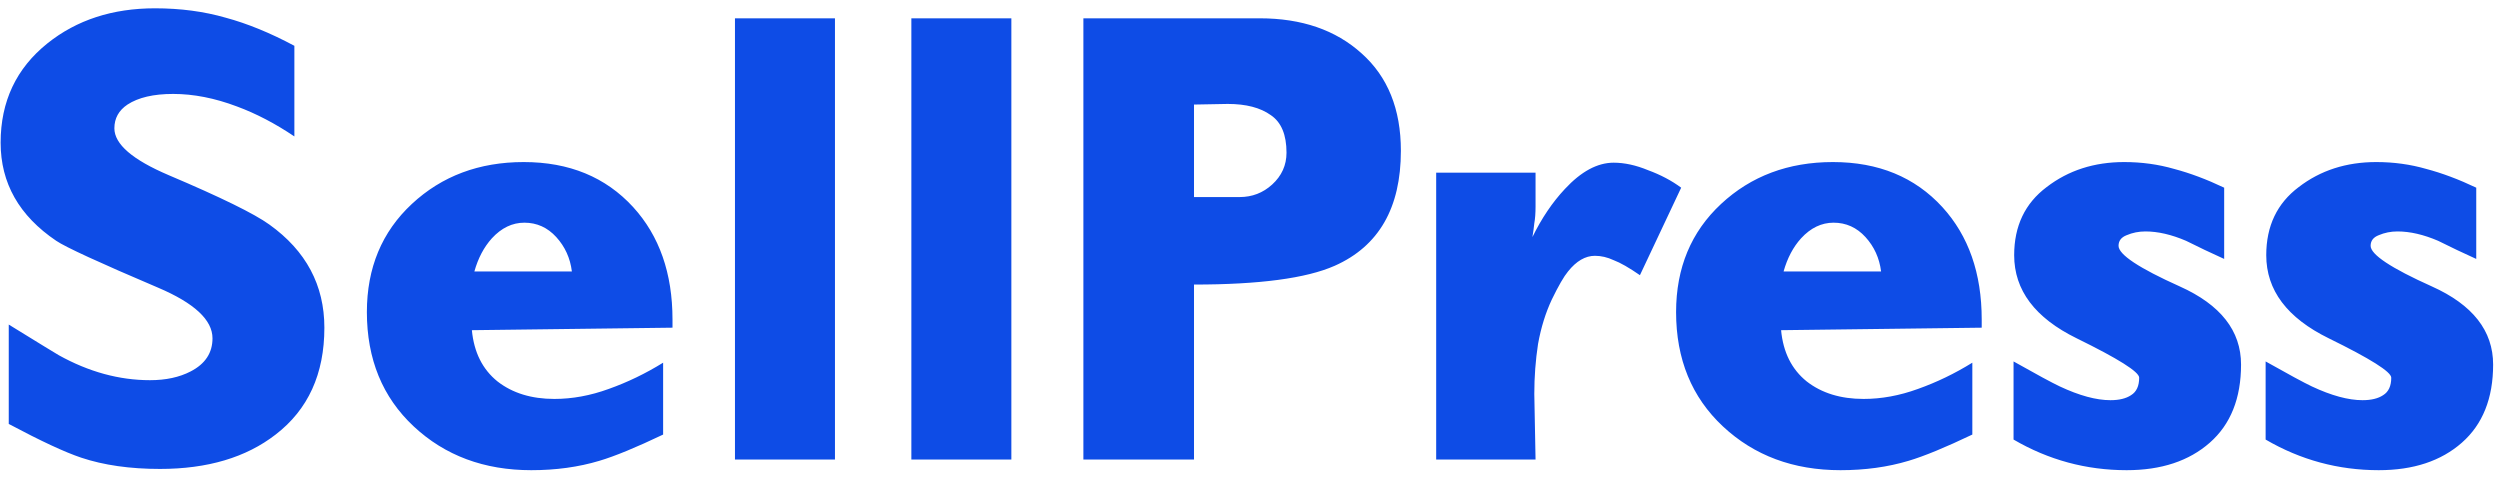 <svg width="136" height="26" viewBox="0 0 136 26" fill="none" xmlns="http://www.w3.org/2000/svg">
<path d="M16.014 7.422C14.971 6.719 13.929 6.175 12.886 5.79C11.685 5.337 10.529 5.11 9.418 5.11C8.353 5.11 7.525 5.303 6.936 5.688C6.46 6.005 6.222 6.436 6.222 6.98C6.222 7.841 7.208 8.691 9.18 9.53C12.013 10.731 13.838 11.627 14.654 12.216C16.649 13.644 17.646 15.514 17.646 17.826C17.646 20.342 16.762 22.28 14.994 23.64C13.385 24.887 11.288 25.51 8.704 25.51C7.072 25.51 5.644 25.306 4.42 24.898C3.536 24.603 2.221 23.991 0.476 23.062V17.656C2.131 18.676 3.037 19.231 3.196 19.322C4.828 20.229 6.483 20.682 8.16 20.682C9.021 20.682 9.758 20.523 10.37 20.206C11.163 19.798 11.56 19.197 11.56 18.404C11.56 17.407 10.574 16.489 8.602 15.65C5.406 14.29 3.559 13.44 3.06 13.1C1.043 11.74 0.034 9.961 0.034 7.762C0.034 5.518 0.884 3.716 2.584 2.356C4.171 1.087 6.12 0.452 8.432 0.452C9.815 0.452 11.095 0.622 12.274 0.962C13.453 1.279 14.699 1.789 16.014 2.492V7.422ZM25.67 17.962C25.784 19.163 26.248 20.093 27.064 20.75C27.88 21.385 28.912 21.702 30.158 21.702C31.133 21.702 32.119 21.521 33.116 21.158C34.136 20.795 35.122 20.319 36.074 19.73V23.64C34.601 24.343 33.445 24.819 32.606 25.068C31.473 25.408 30.238 25.578 28.9 25.578C26.339 25.578 24.208 24.785 22.508 23.198C20.808 21.611 19.958 19.537 19.958 16.976C19.958 14.573 20.774 12.613 22.406 11.094C24.038 9.575 26.067 8.816 28.492 8.816C30.963 8.816 32.946 9.632 34.442 11.264C35.87 12.828 36.584 14.868 36.584 17.384V17.826L25.67 17.962ZM31.11 14.766C31.02 14.041 30.736 13.417 30.26 12.896C29.784 12.375 29.206 12.114 28.526 12.114C27.869 12.114 27.28 12.397 26.758 12.964C26.328 13.44 26.01 14.041 25.806 14.766H31.11ZM39.982 0.996H45.422V25H39.982V0.996ZM49.578 0.996H55.018V25H49.578V0.996ZM58.936 0.996H68.524C70.813 0.996 72.66 1.631 74.066 2.9C75.494 4.169 76.208 5.937 76.208 8.204C76.208 11.309 75.007 13.395 72.604 14.46C71.062 15.14 68.513 15.48 64.954 15.48V25H58.936V0.996ZM67.436 10.72C68.116 10.72 68.705 10.493 69.204 10.04C69.725 9.564 69.986 8.986 69.986 8.306C69.986 7.331 69.703 6.651 69.136 6.266C68.569 5.858 67.787 5.654 66.79 5.654L64.954 5.688V10.72H67.436ZM78.128 9.394H83.534V11.23C83.534 11.593 83.511 11.899 83.466 12.148C83.443 12.375 83.409 12.624 83.364 12.896C83.863 11.876 84.452 11.003 85.132 10.278C86.016 9.326 86.9 8.85 87.784 8.85C88.373 8.85 88.997 8.986 89.654 9.258C90.334 9.507 90.935 9.825 91.456 10.21L89.212 14.97C88.623 14.562 88.147 14.29 87.784 14.154C87.444 13.995 87.104 13.916 86.764 13.916C86.243 13.916 85.755 14.199 85.302 14.766C85.075 15.038 84.781 15.548 84.418 16.296C84.078 17.021 83.829 17.826 83.67 18.71C83.534 19.594 83.466 20.501 83.466 21.43L83.534 25H78.128V9.394ZM96.891 17.962C97.004 19.163 97.469 20.093 98.285 20.75C99.101 21.385 100.132 21.702 101.379 21.702C102.354 21.702 103.34 21.521 104.337 21.158C105.357 20.795 106.343 20.319 107.295 19.73V23.64C105.822 24.343 104.666 24.819 103.827 25.068C102.694 25.408 101.458 25.578 100.121 25.578C97.56 25.578 95.429 24.785 93.729 23.198C92.029 21.611 91.179 19.537 91.179 16.976C91.179 14.573 91.995 12.613 93.627 11.094C95.259 9.575 97.288 8.816 99.713 8.816C102.184 8.816 104.167 9.632 105.663 11.264C107.091 12.828 107.805 14.868 107.805 17.384V17.826L96.891 17.962ZM102.331 14.766C102.24 14.041 101.957 13.417 101.481 12.896C101.005 12.375 100.427 12.114 99.747 12.114C99.09 12.114 98.5 12.397 97.979 12.964C97.548 13.44 97.231 14.041 97.027 14.766H102.331ZM109.537 19.662C110.784 20.365 111.622 20.818 112.053 21.022C113.118 21.521 114.036 21.77 114.807 21.77C115.283 21.77 115.657 21.679 115.929 21.498C116.224 21.317 116.371 20.999 116.371 20.546C116.371 20.229 115.238 19.515 112.971 18.404C110.704 17.293 109.571 15.786 109.571 13.882C109.571 12.295 110.16 11.06 111.339 10.176C112.518 9.269 113.923 8.816 115.555 8.816C116.507 8.816 117.414 8.941 118.275 9.19C119.136 9.417 120.043 9.757 120.995 10.21V14.086C120.292 13.769 119.601 13.44 118.921 13.1C118.128 12.76 117.391 12.59 116.711 12.59C116.348 12.59 116.008 12.658 115.691 12.794C115.396 12.907 115.249 13.1 115.249 13.372C115.249 13.848 116.36 14.585 118.581 15.582C120.802 16.579 121.913 17.996 121.913 19.832C121.913 21.668 121.346 23.085 120.213 24.082C119.08 25.079 117.572 25.578 115.691 25.578C113.492 25.578 111.441 25.023 109.537 23.912V19.662ZM123.25 19.662C124.497 20.365 125.335 20.818 125.766 21.022C126.831 21.521 127.749 21.77 128.52 21.77C128.996 21.77 129.37 21.679 129.642 21.498C129.937 21.317 130.084 20.999 130.084 20.546C130.084 20.229 128.951 19.515 126.684 18.404C124.417 17.293 123.284 15.786 123.284 13.882C123.284 12.295 123.873 11.06 125.052 10.176C126.231 9.269 127.636 8.816 129.268 8.816C130.22 8.816 131.127 8.941 131.988 9.19C132.849 9.417 133.756 9.757 134.708 10.21V14.086C134.005 13.769 133.314 13.44 132.634 13.1C131.841 12.76 131.104 12.59 130.424 12.59C130.061 12.59 129.721 12.658 129.404 12.794C129.109 12.907 128.962 13.1 128.962 13.372C128.962 13.848 130.073 14.585 132.294 15.582C134.515 16.579 135.626 17.996 135.626 19.832C135.626 21.668 135.059 23.085 133.926 24.082C132.793 25.079 131.285 25.578 129.404 25.578C127.205 25.578 125.154 25.023 123.25 23.912V19.662Z" fill="#0E4CE6"/>
</svg>
